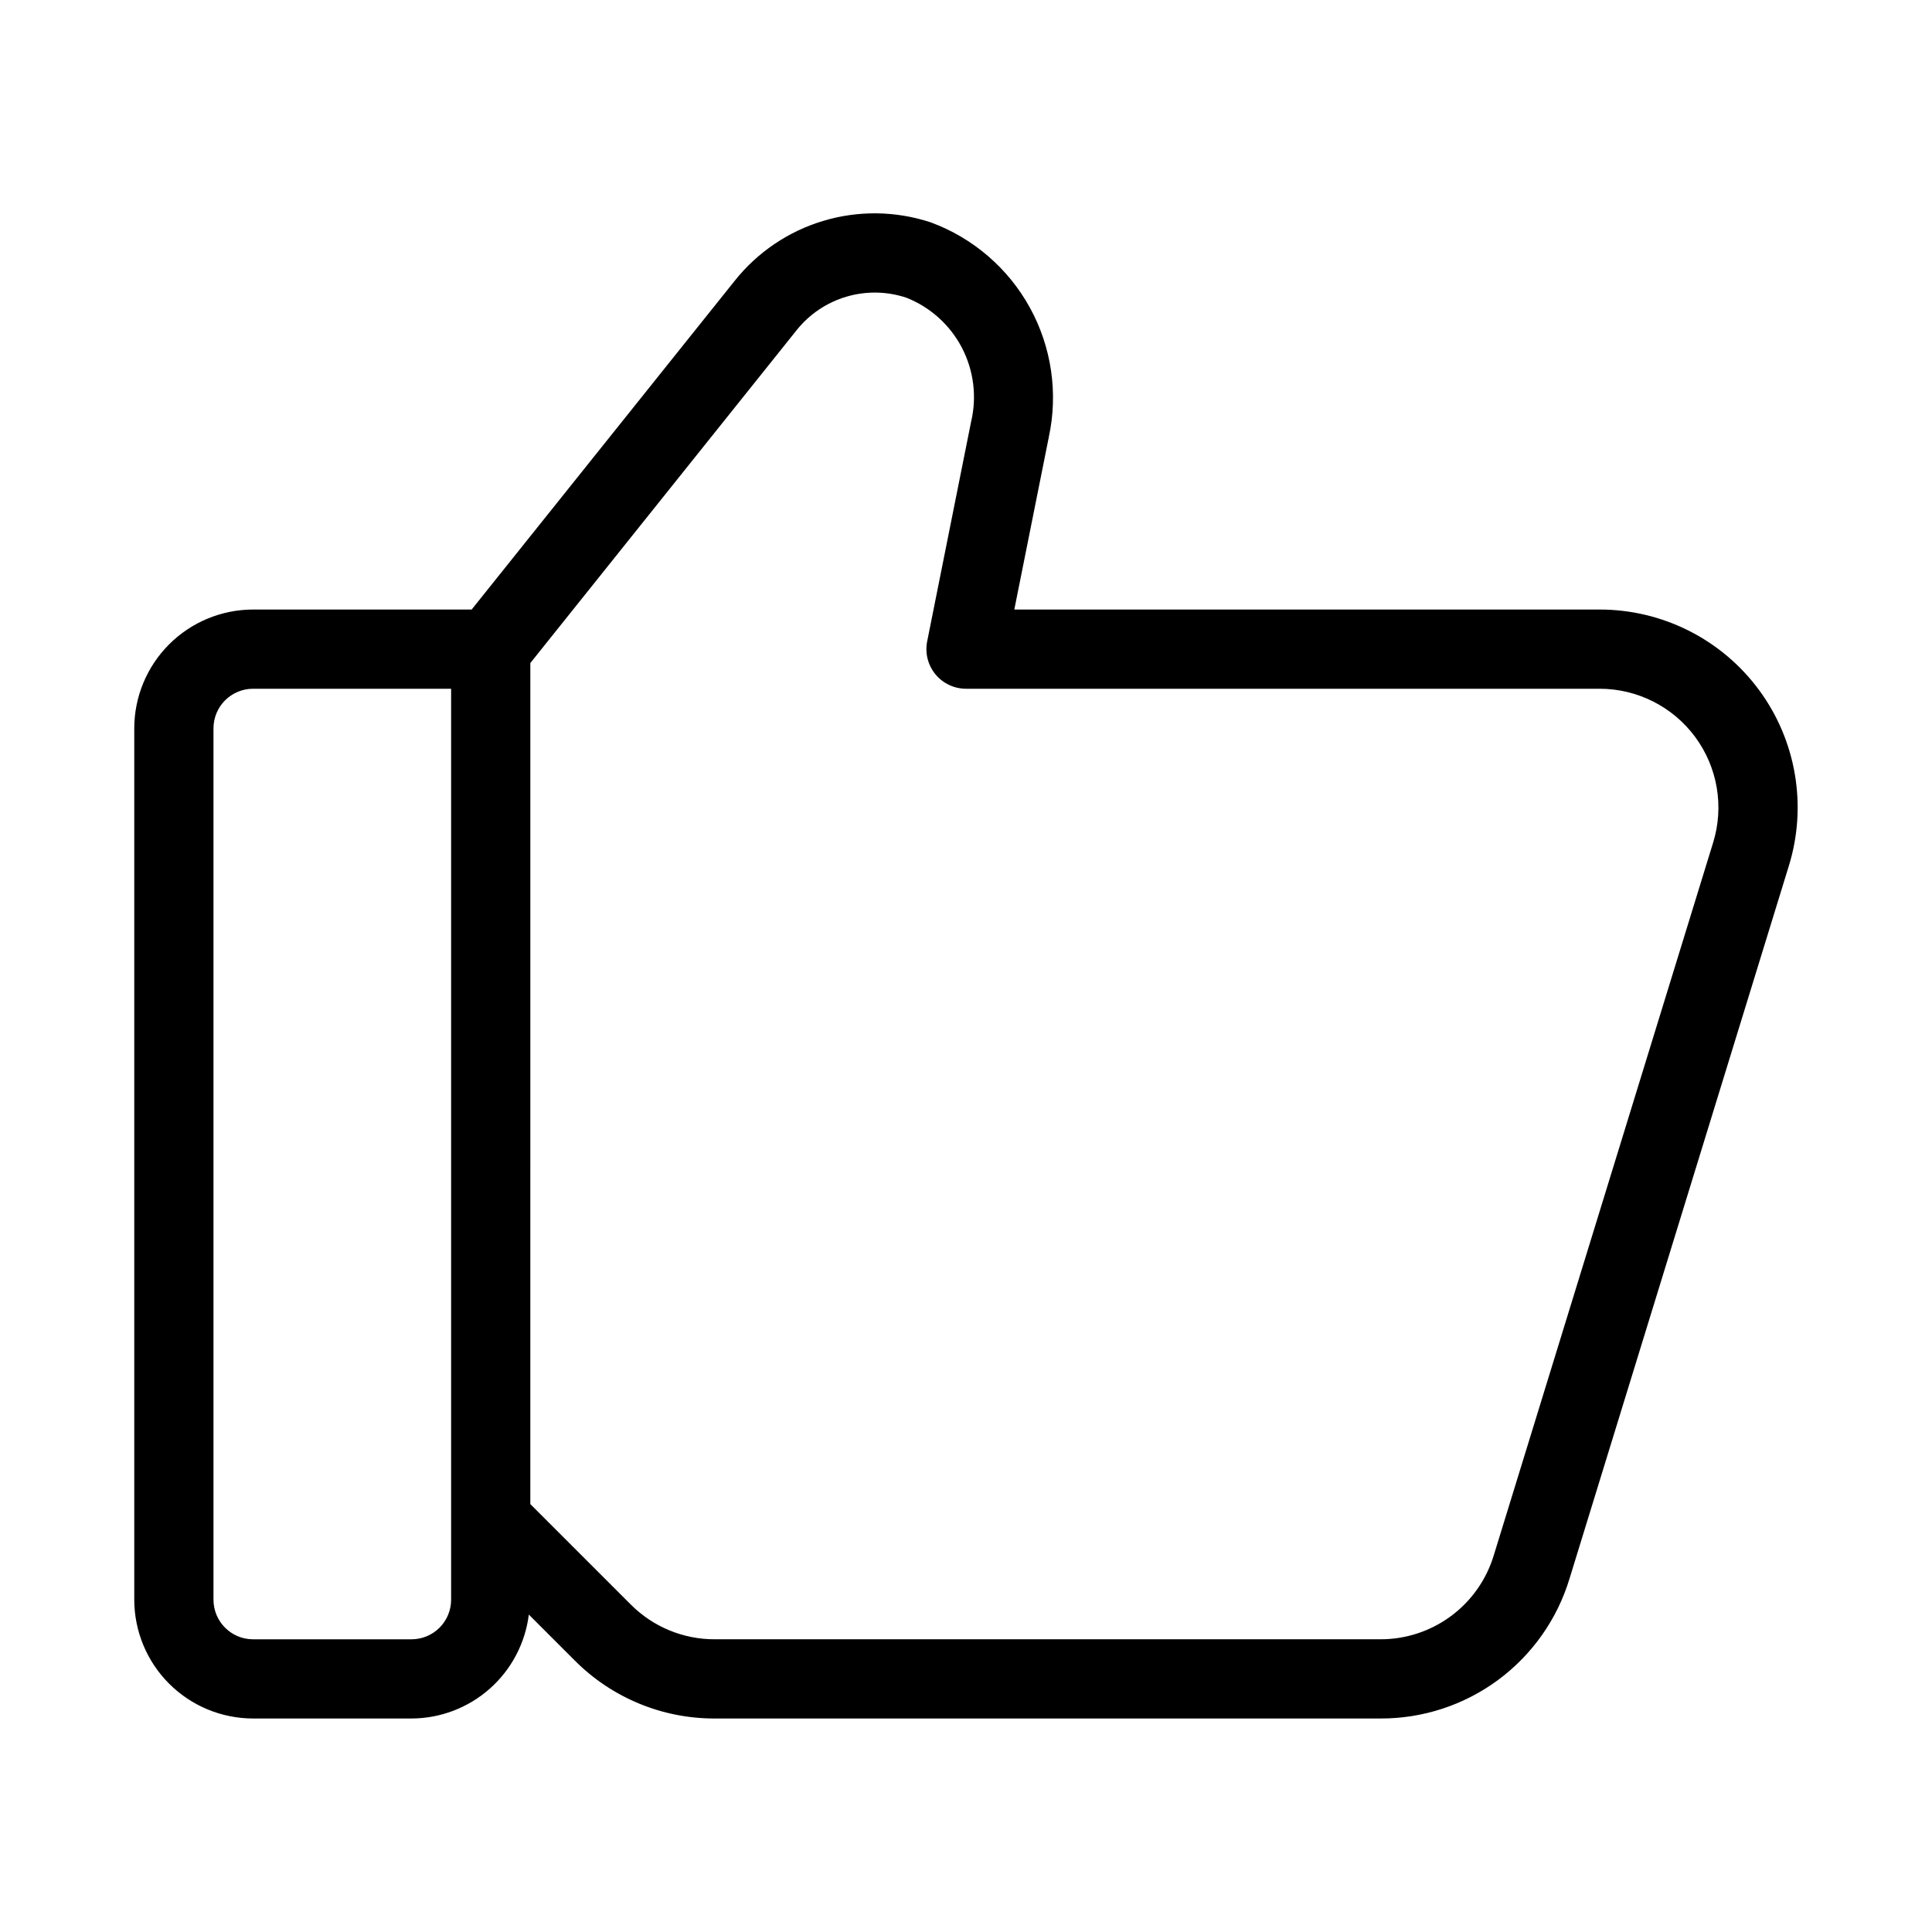 <?xml version="1.0" encoding="UTF-8"?>
<!-- Uploaded to: ICON Repo, www.svgrepo.com, Generator: ICON Repo Mixer Tools -->
<svg fill="#000000" width="800px" height="800px" version="1.1" viewBox="144 144 512 512" xmlns="http://www.w3.org/2000/svg">
 <path d="m211.07 599.42h41.984c7.644-0.02 15.02-2.832 20.742-7.902 5.723-5.066 9.402-12.051 10.348-19.637l12.176 12.176c9.82 9.867 23.18 15.402 37.105 15.363h176.36c11.234 0.047 22.18-3.535 31.215-10.207 9.031-6.676 15.672-16.086 18.93-26.836l58.137-188.93v0.004c4.91-15.918 1.969-33.223-7.926-46.625-9.898-13.398-25.57-21.301-42.227-21.293h-155.11l9.133-45.645h-0.004c2.531-11.668 0.762-23.859-4.984-34.328-5.75-10.469-15.086-18.504-26.293-22.633-9.203-3.039-19.121-3.188-28.41-0.418-9.289 2.769-17.508 8.32-23.543 15.906l-69.707 87.117h-57.926c-8.348 0.008-16.352 3.328-22.254 9.23-5.906 5.906-9.227 13.91-9.234 22.258v230.91c0.008 8.352 3.328 16.352 9.234 22.258 5.902 5.902 13.906 9.223 22.254 9.23zm73.473-279.71 70.551-88.184c3.383-4.246 7.988-7.352 13.195-8.895 5.207-1.543 10.762-1.449 15.914 0.266 6.332 2.504 11.551 7.203 14.703 13.242 3.148 6.035 4.016 13.004 2.445 19.629l-11.641 58.203c-0.617 3.082 0.184 6.277 2.176 8.711 1.992 2.43 4.969 3.84 8.113 3.844h167.91c9.992 0 19.395 4.742 25.332 12.781 5.934 8.039 7.703 18.422 4.762 27.973l-58.148 188.93v-0.004c-1.957 6.445-5.938 12.09-11.355 16.094-5.418 4-11.98 6.152-18.719 6.129h-176.36c-8.359 0.023-16.379-3.297-22.273-9.227l-26.609-26.605zm-83.969 17.312c0-5.797 4.699-10.496 10.496-10.496h52.48v241.41c0 2.785-1.105 5.453-3.074 7.422s-4.641 3.074-7.422 3.074h-41.984c-5.797 0-10.496-4.699-10.496-10.496z"/>
</svg>